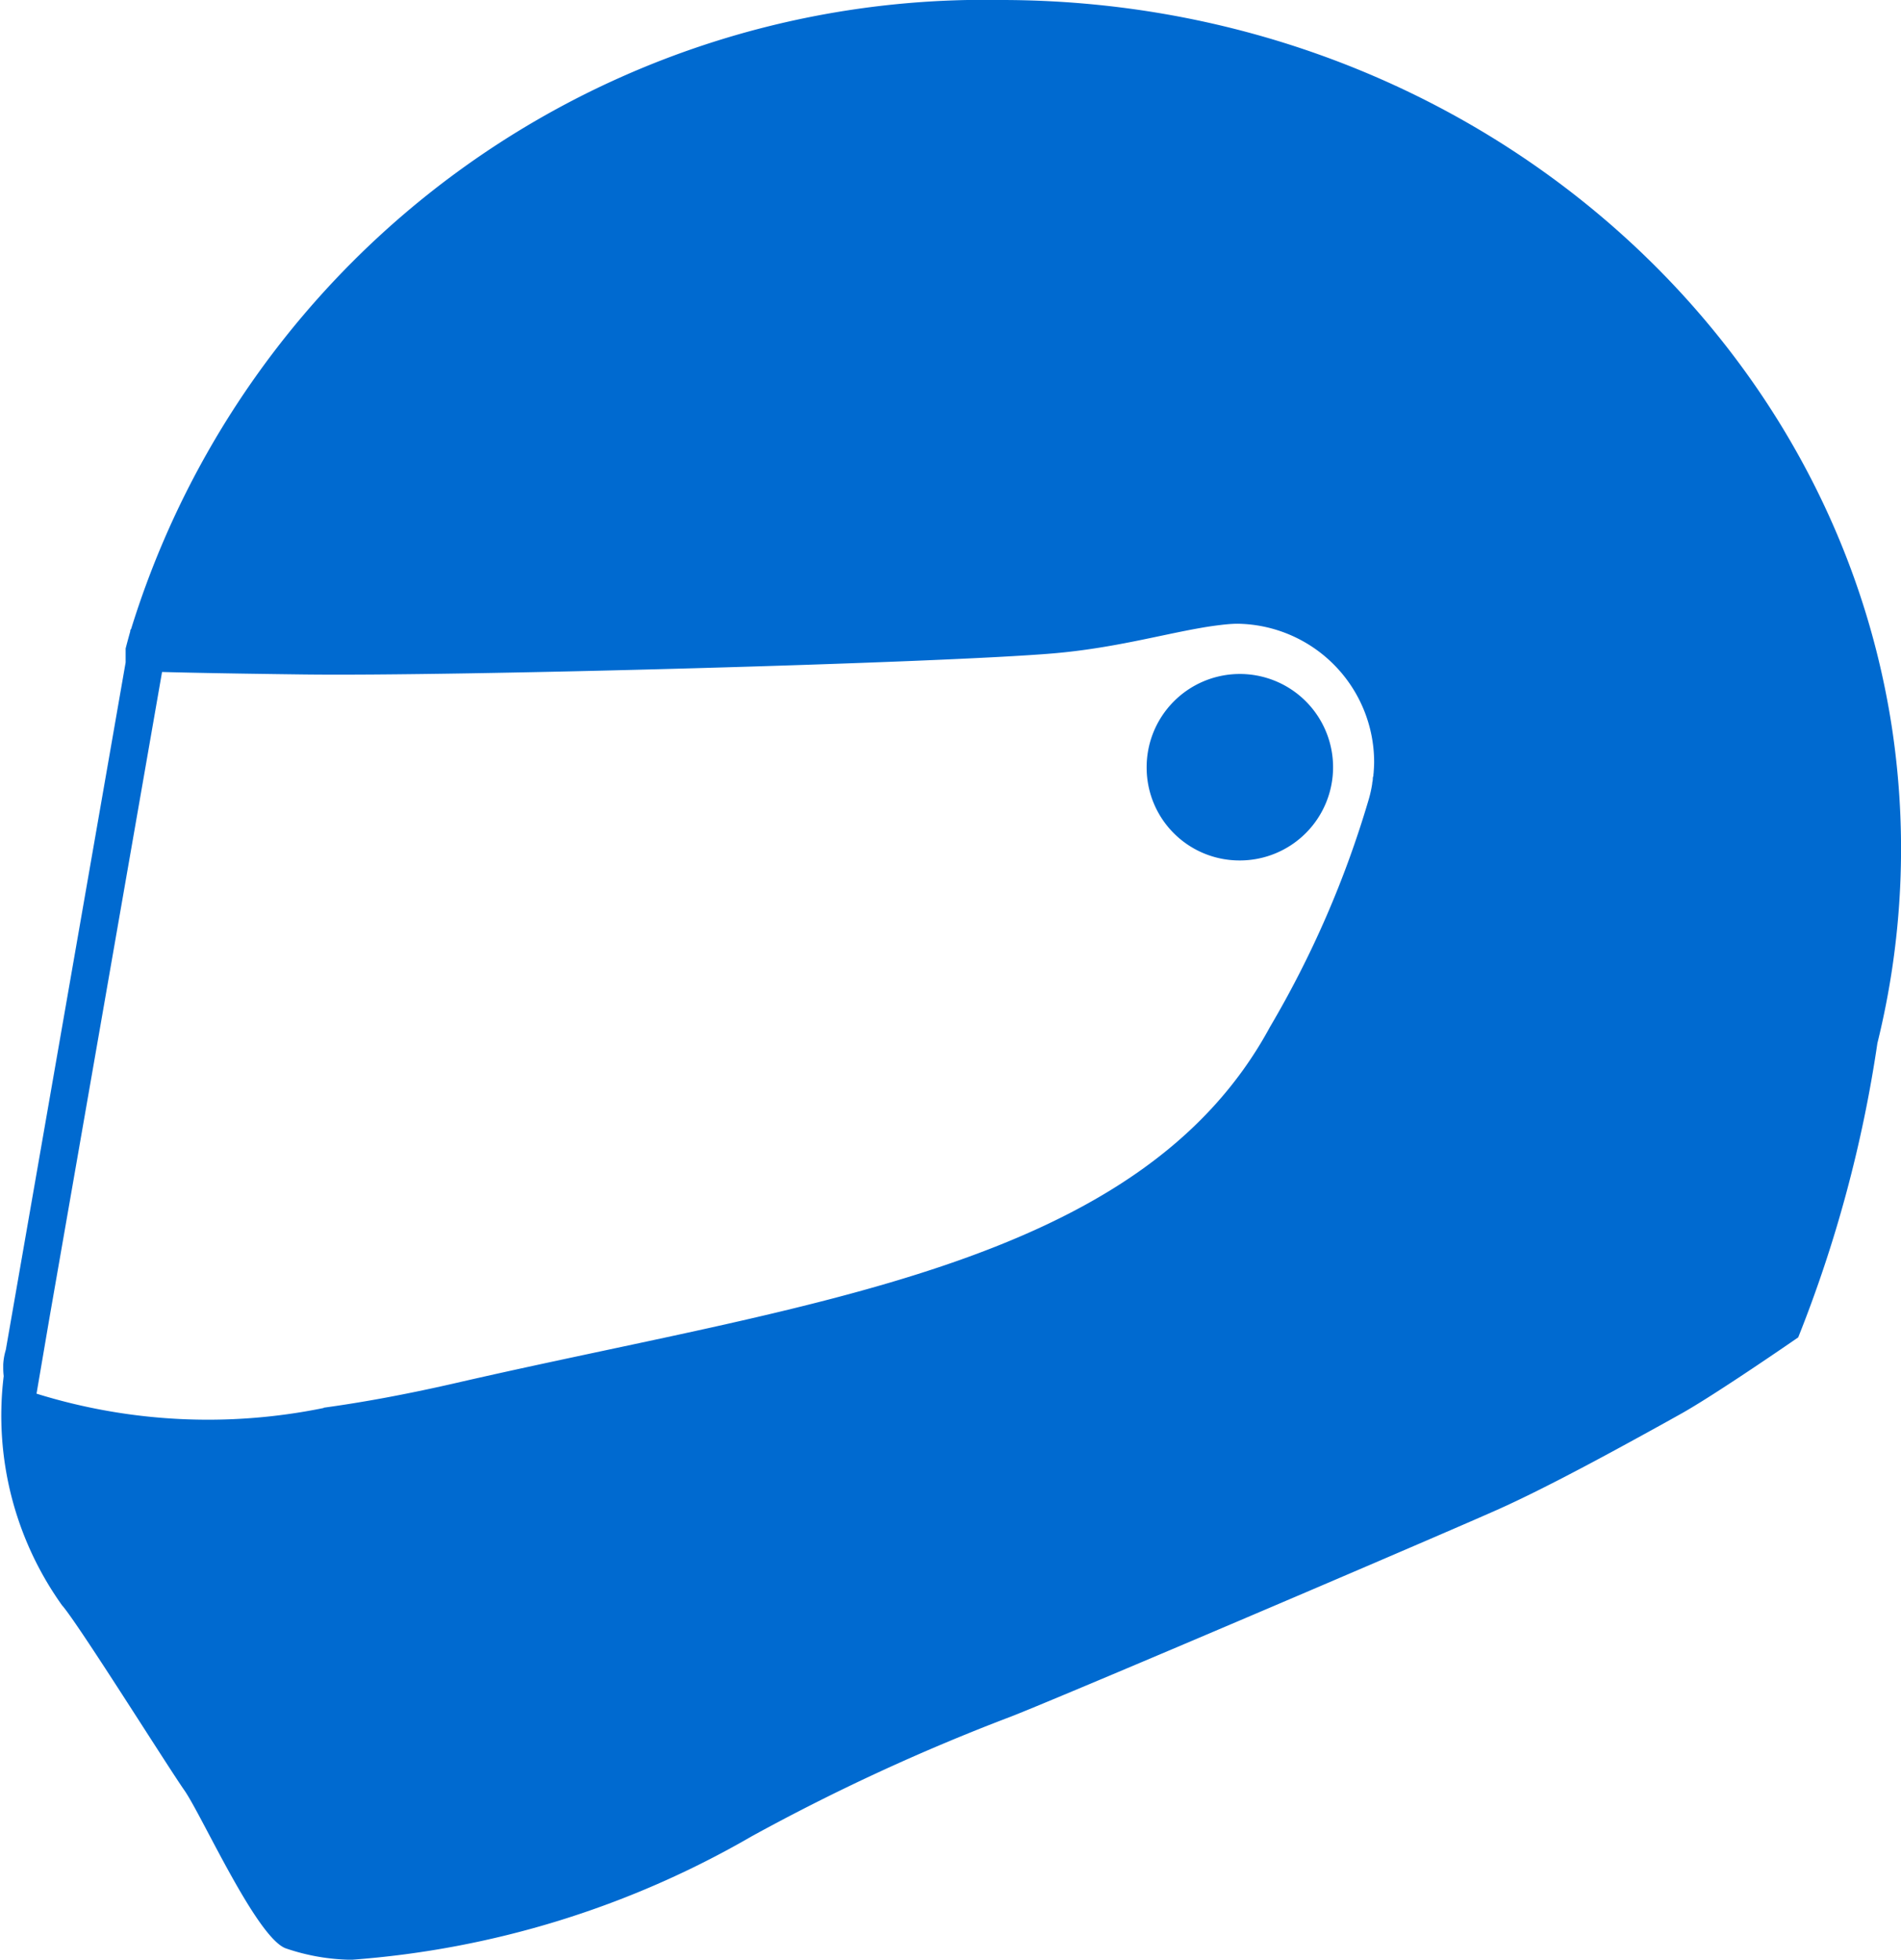 <svg xmlns="http://www.w3.org/2000/svg" width="32.365" height="33.357" viewBox="0 0 32.365 33.357">
  <path id="Union_16" data-name="Union 16" d="M4.858,33.161c-.5-.2-1.422-2.263-1.72-2.689S1.32,27.618,1.055,27.323a5.559,5.559,0,0,1-.992-3.9l0,0a1.1,1.1,0,0,1-.008-.132c0-.023,0-.044,0-.067a1.067,1.067,0,0,1,.044-.249l2.04-11.7v-.237q.038-.147.079-.292a.031.031,0,0,1,0-.011.041.041,0,0,1,.014-.028A15.207,15.207,0,0,1,17.041,0c7.719,0,14.1,5.381,15.169,12.382h0a13.783,13.783,0,0,1-.247,5.375,22.253,22.253,0,0,1-1.348,5.007s-1.422.984-2.016,1.312l-.273.152c-.694.383-1.911,1.055-2.8,1.455-.841.376-5.445,2.345-7.453,3.182-.438.183-.754.313-.878.36a35.007,35.007,0,0,0-4.4,2.033,15.908,15.908,0,0,1-6.81,2.1A3.568,3.568,0,0,1,4.858,33.161Zm.653-9.2c.665-.091,1.4-.226,2.223-.414,5.985-1.378,11.673-1.968,13.889-6.069A17.141,17.141,0,0,0,23.3,13.617a2.064,2.064,0,0,0,.062-.276c0-.022.007-.042.009-.062s0-.042.008-.063,0-.031.006-.047c.005-.067.01-.136.01-.206a2.358,2.358,0,0,0-2.322-2.346c-.123,0-.248.015-.38.032-.08.011-.162.023-.244.038-.684.118-1.5.346-2.5.433-1.884.164-10.184.394-12.8.36-1.215-.015-1.951-.03-2.39-.042l-1.918,11L.622,23.722A9.83,9.83,0,0,0,5.51,23.966ZM19.522,13.073a1.587,1.587,0,1,1,1.586,1.573A1.58,1.58,0,0,1,19.522,13.073Z" fill="#006ad0"/>
</svg>
